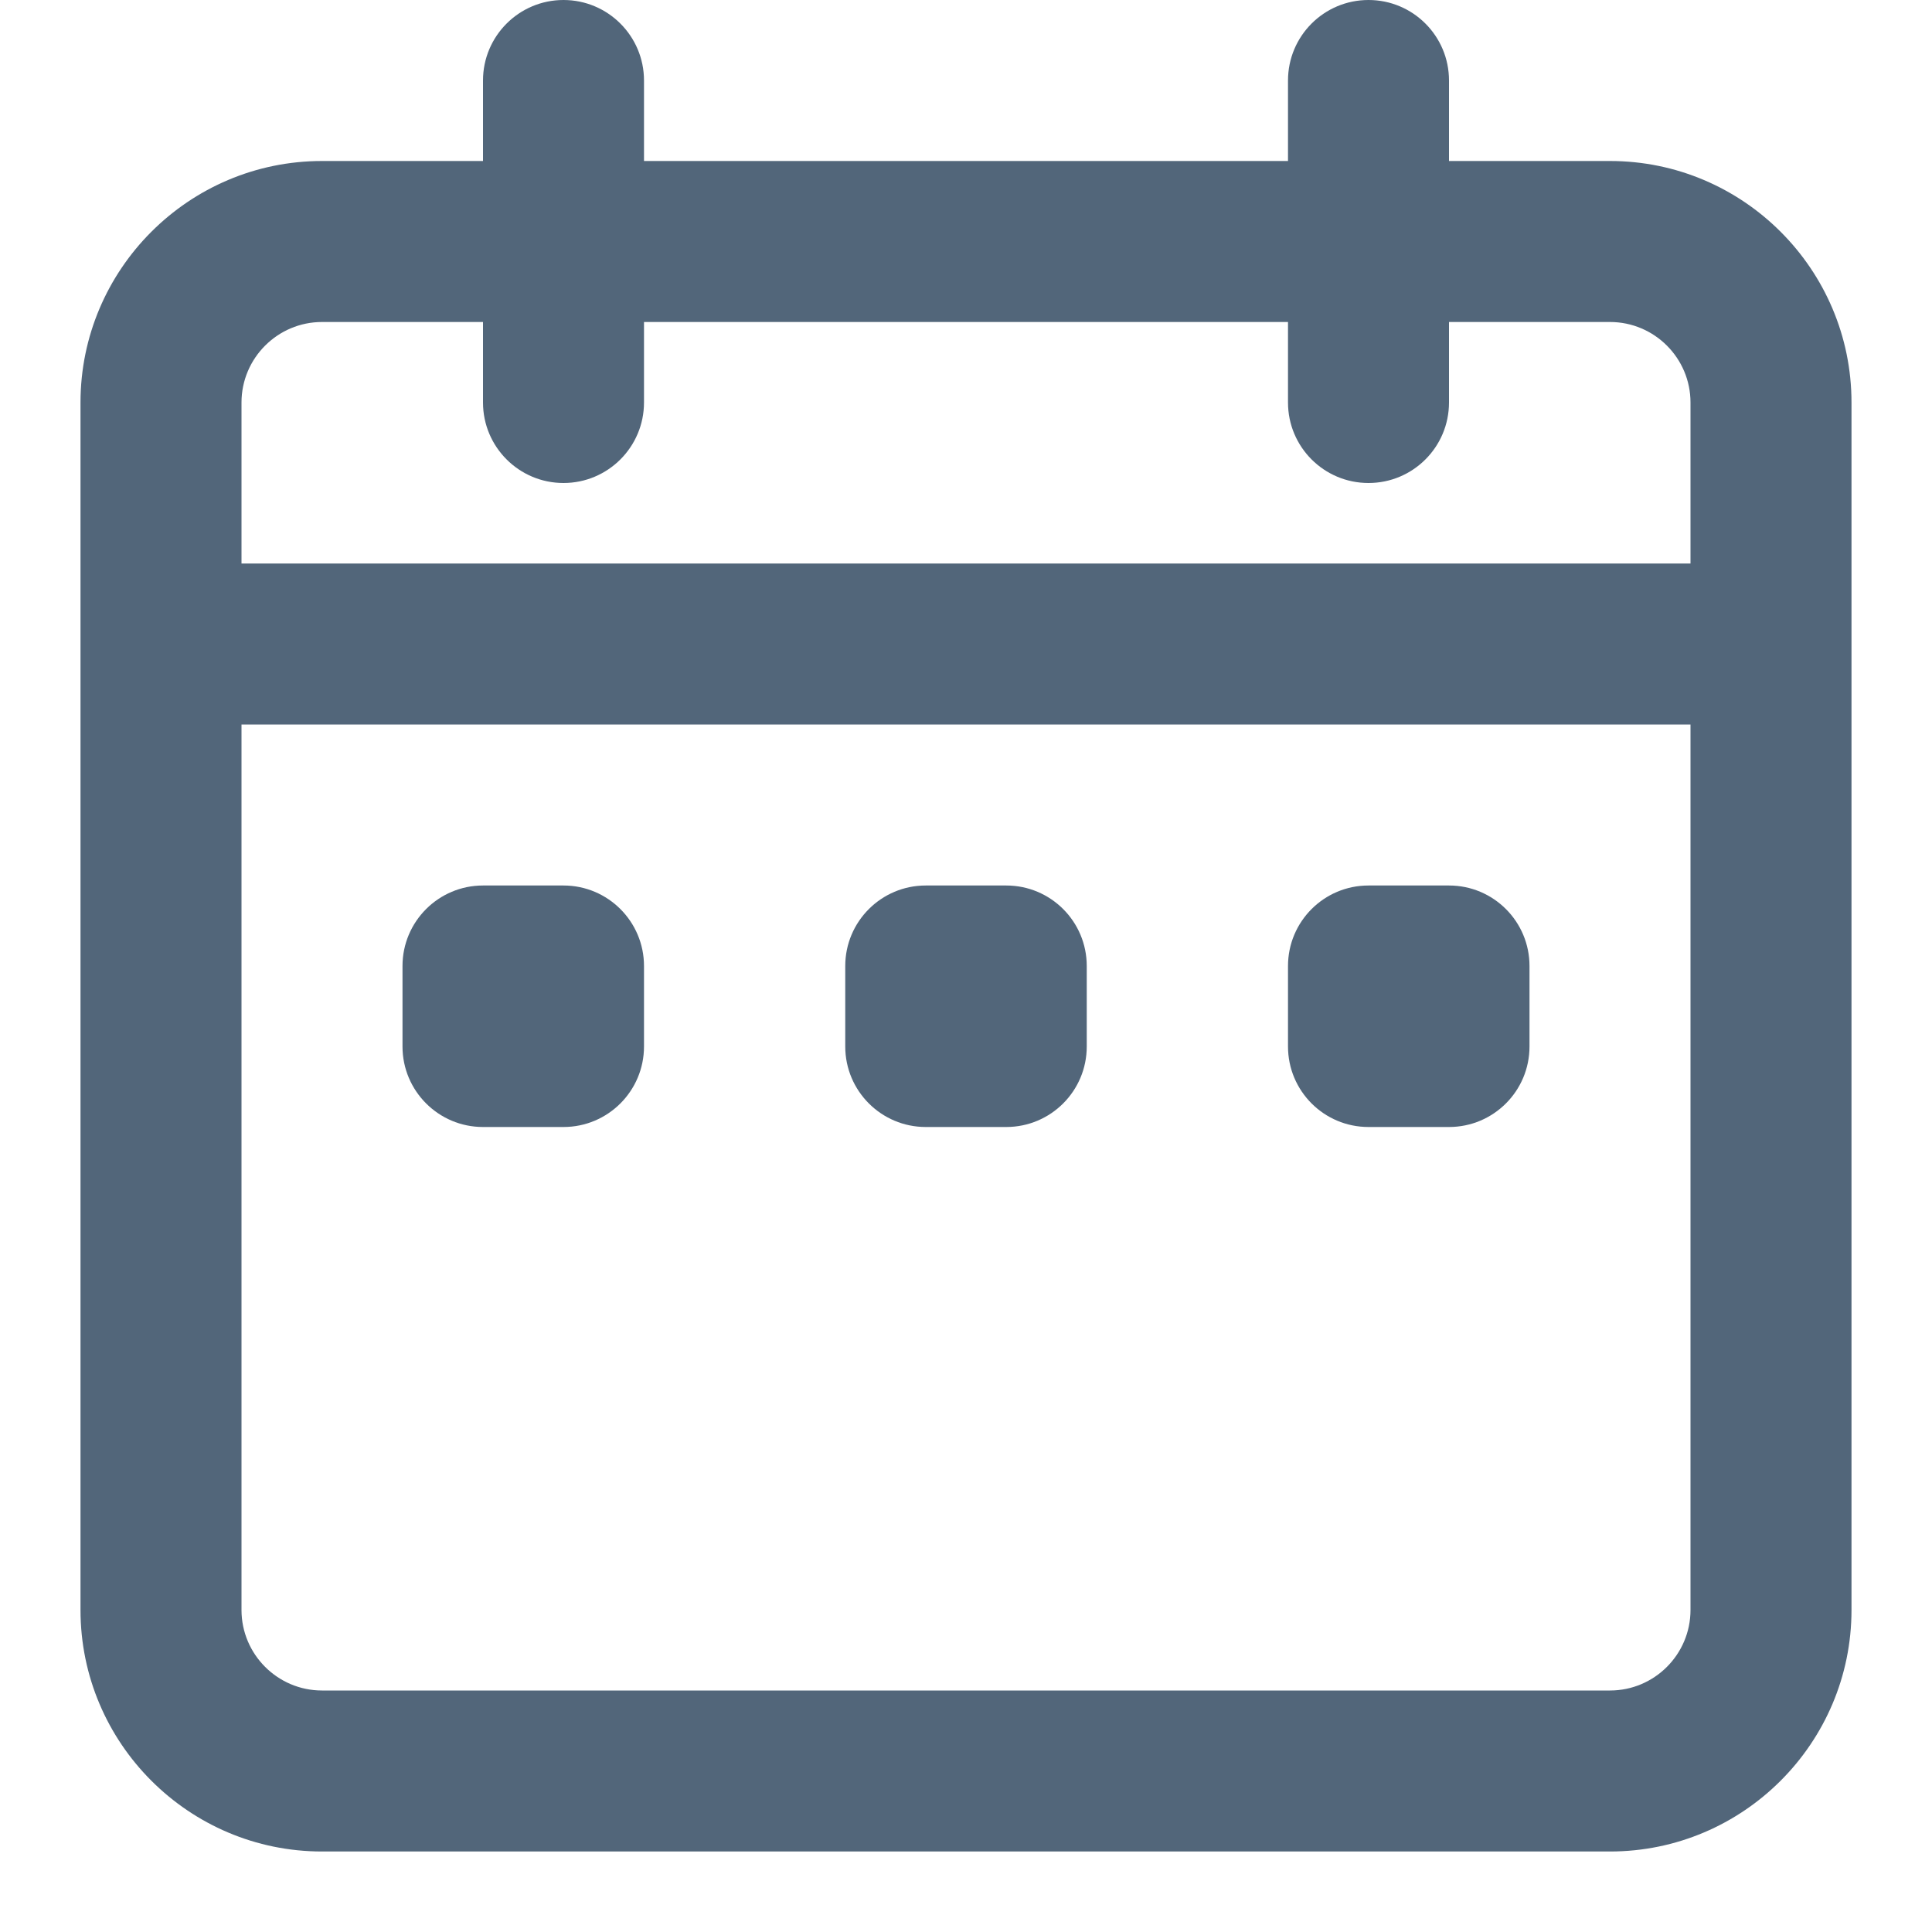<svg width="24" height="24" viewBox="0 0 24 24" fill="none" xmlns="http://www.w3.org/2000/svg">
<path fill-rule="evenodd" clip-rule="evenodd" d="M18 2H20C21.654 2 23 3.346 23 5V20C23 21.654 21.654 23 20 23H4C2.346 23 1 21.654 1 20V5C1 3.346 2.346 2 4 2H6V1C6 0.448 6.448 0 7 0C7.552 0 8 0.448 8 1V2H16V1C16 0.448 16.447 0 17 0C17.553 0 18 0.448 18 1V2ZM20 21C20.552 21 21 20.551 21 20V9H3V20C3 20.551 3.449 21 4 21H20ZM3 5C3 4.449 3.449 4 4 4H6V5C6 5.552 6.448 6 7 6C7.552 6 8 5.552 8 5V4H16V5C16 5.552 16.447 6 17 6C17.553 6 18 5.552 18 5V4H20C20.552 4 21 4.449 21 5V7H3V5ZM7 14H6C5.448 14 5 13.552 5 13V12C5 11.448 5.448 11 6 11H7C7.552 11 8 11.448 8 12V13C8 13.552 7.552 14 7 14ZM11.5 14H12.5C13.053 14 13.5 13.552 13.5 13V12C13.5 11.448 13.053 11 12.5 11H11.5C10.948 11 10.5 11.448 10.5 12V13C10.5 13.552 10.948 14 11.5 14ZM18 14H17C16.447 14 16 13.552 16 13V12C16 11.448 16.447 11 17 11H18C18.553 11 19 11.448 19 12V13C19 13.552 18.553 14 18 14Z" fill="#52667A"/>
</svg>
